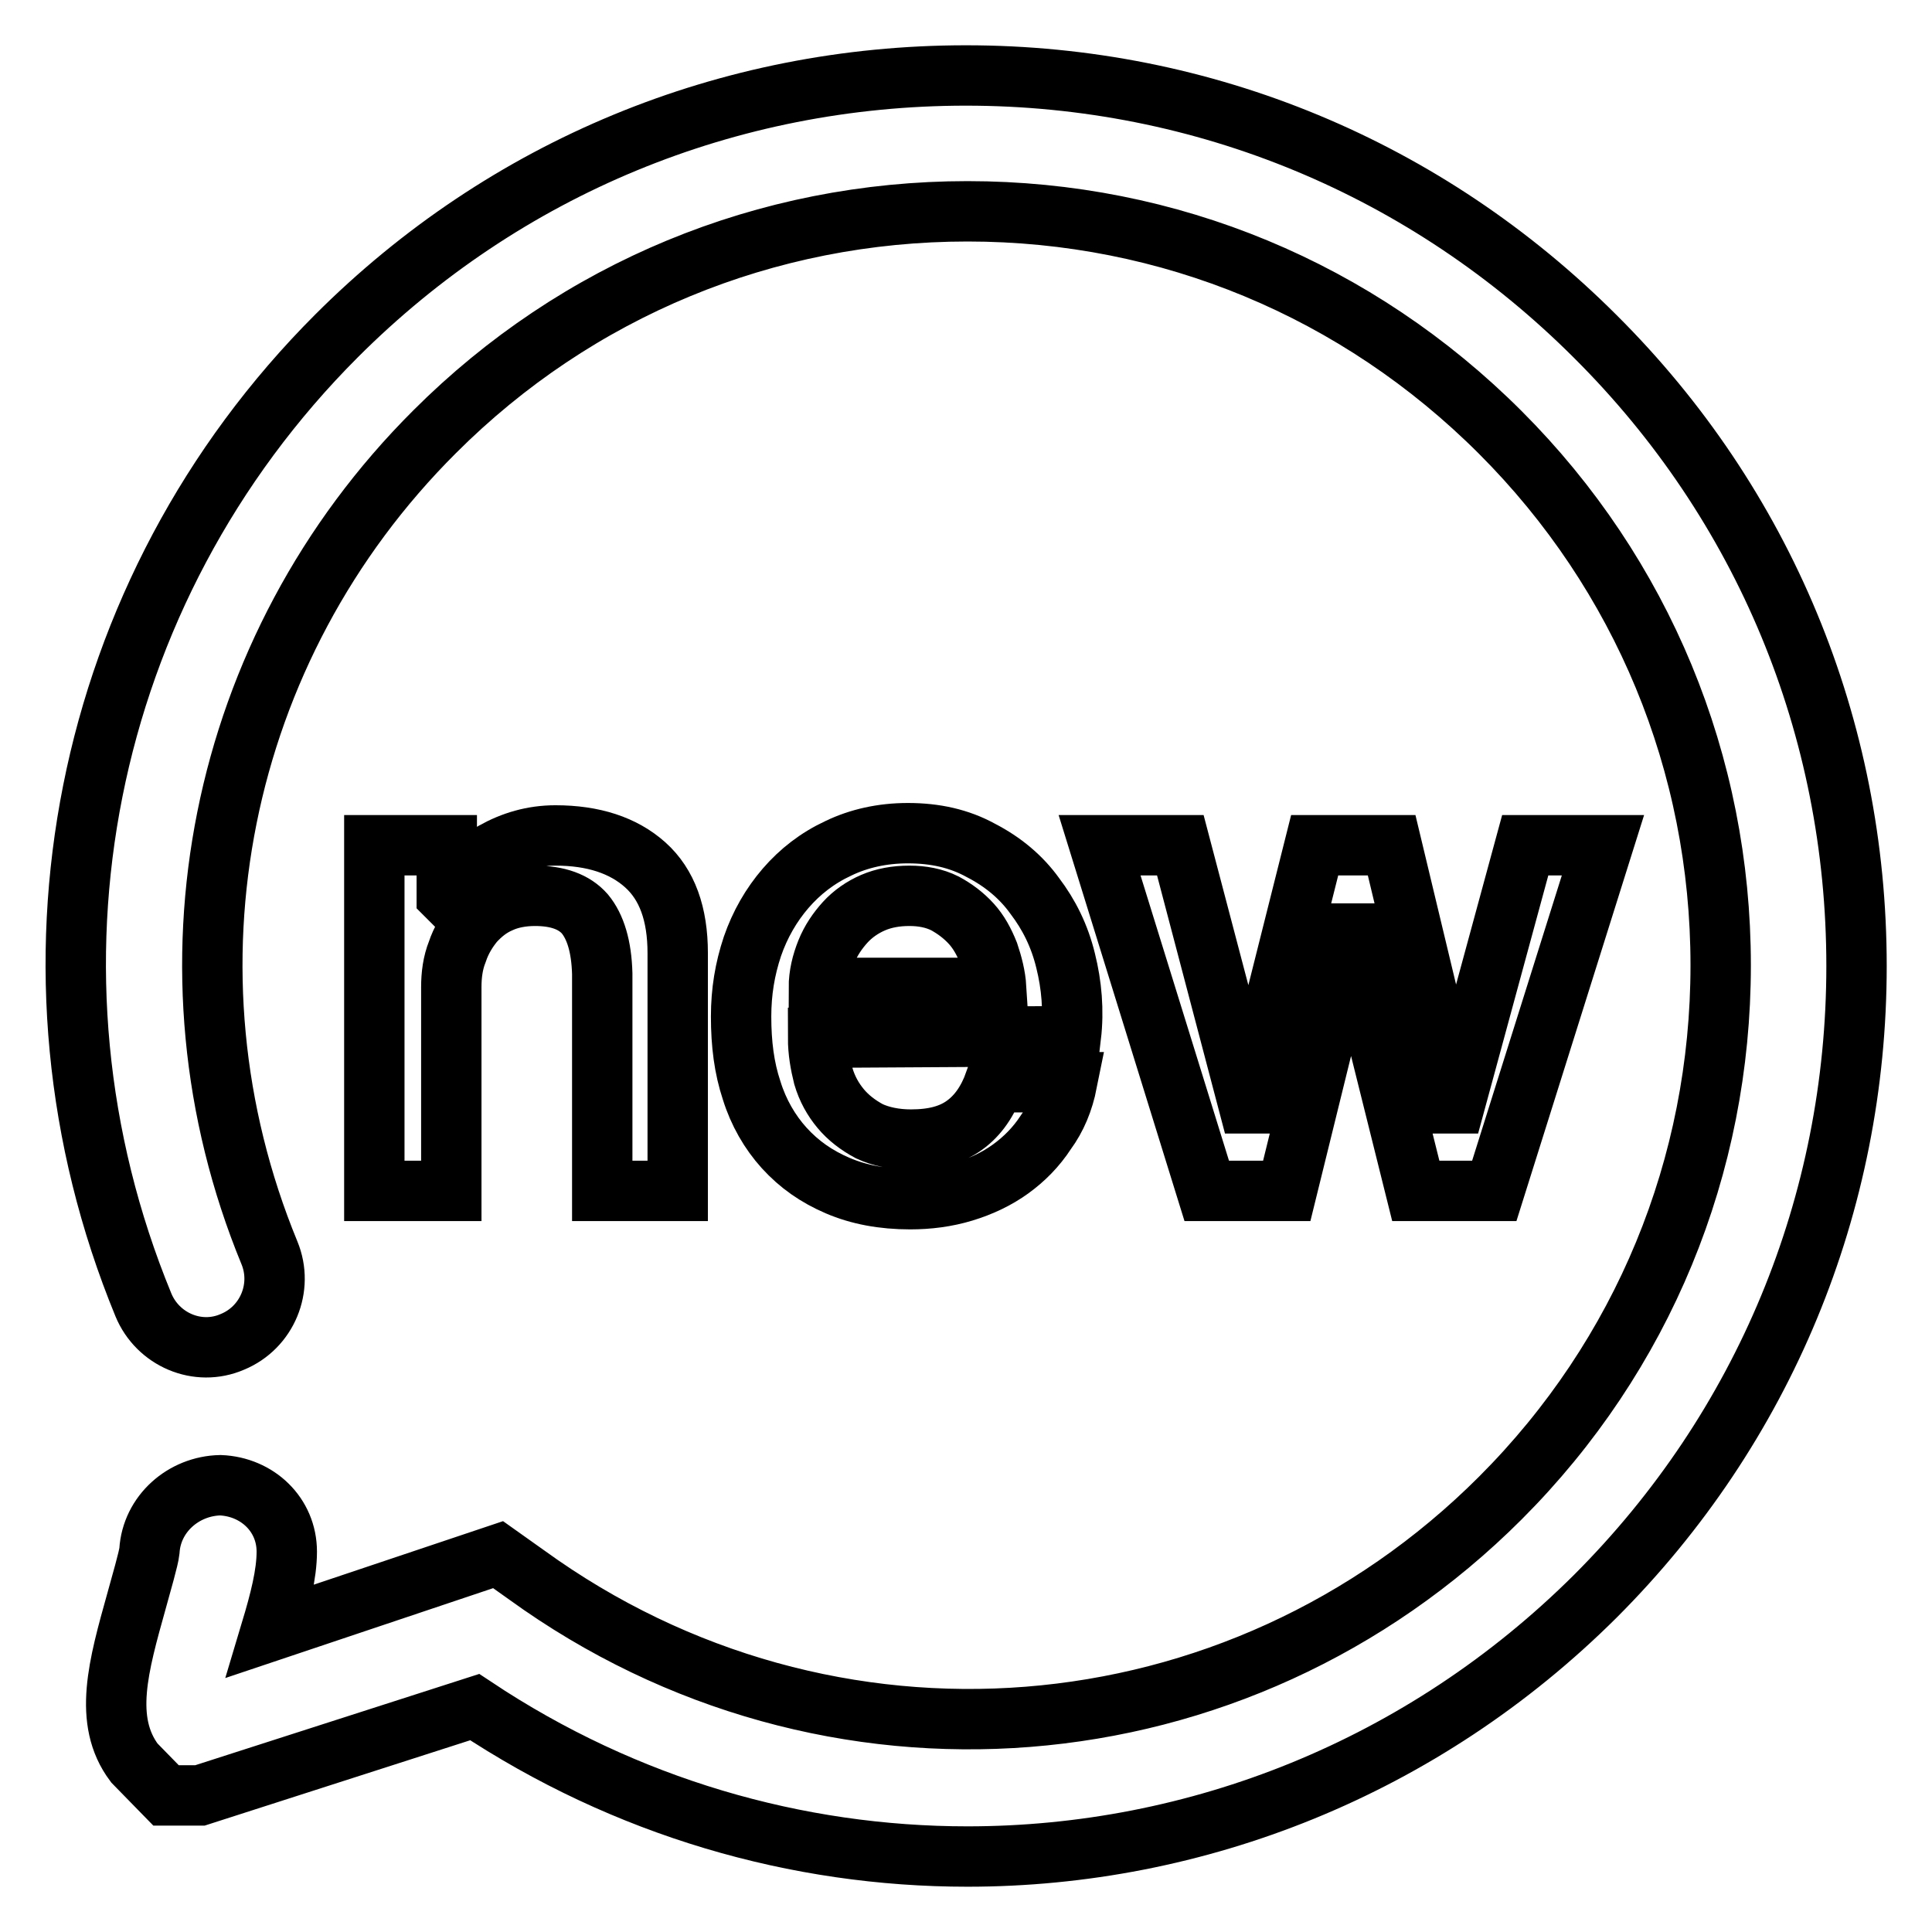 <?xml version="1.0" encoding="utf-8"?>
<!-- Svg Vector Icons : http://www.onlinewebfonts.com/icon -->
<!DOCTYPE svg PUBLIC "-//W3C//DTD SVG 1.1//EN" "http://www.w3.org/Graphics/SVG/1.1/DTD/svg11.dtd">
<svg version="1.1" xmlns="http://www.w3.org/2000/svg" xmlns:xlink="http://www.w3.org/1999/xlink" x="0px" y="0px" viewBox="0 0 256 256" enable-background="new 0 0 256 256" xml:space="preserve">
<g><g><path stroke-width="8" fill-opacity="0" stroke="#000000"  d="M49.6,112h9.6v6.7l0.2,0.2c1.5-2.6,3.5-4.5,6-6c2.5-1.4,5.2-2.2,8.2-2.2c5,0,9,1.3,11.9,3.9c2.9,2.6,4.3,6.5,4.3,11.7v31.5H79.8V129c-0.1-3.6-0.9-6.2-2.3-7.9c-1.4-1.6-3.6-2.4-6.6-2.4c-1.7,0-3.3,0.3-4.6,0.9c-1.4,0.6-2.5,1.5-3.5,2.6c-0.9,1.1-1.7,2.4-2.2,3.9c-0.6,1.5-0.8,3.1-0.8,4.7v27H49.6V112z"/><path stroke-width="8" fill-opacity="0" stroke="#000000"  d="M108.4,137.5c0,1.8,0.3,3.5,0.7,5.1c0.5,1.7,1.3,3.1,2.3,4.3c1,1.2,2.3,2.2,3.8,3c1.5,0.7,3.4,1.1,5.5,1.1c3,0,5.3-0.6,7.1-1.9c1.8-1.3,3.1-3.2,4-5.7h9.6c-0.5,2.5-1.4,4.7-2.8,6.6c-1.3,2-2.9,3.6-4.7,4.9c-1.8,1.3-3.9,2.3-6.2,3c-2.3,0.7-4.7,1-7.1,1c-3.6,0-6.8-0.6-9.6-1.8s-5.1-2.8-7.1-5c-1.9-2.1-3.4-4.7-4.3-7.6c-1-3-1.4-6.2-1.4-9.8c0-3.3,0.5-6.3,1.5-9.3c1-2.9,2.5-5.5,4.4-7.7c1.9-2.2,4.2-4,7-5.3c2.7-1.3,5.8-2,9.2-2c3.6,0,6.8,0.7,9.7,2.3c2.9,1.5,5.3,3.5,7.1,6c1.9,2.5,3.3,5.3,4.1,8.6c0.8,3.2,1.1,6.6,0.7,10L108.4,137.5L108.4,137.5z M132,130.9c-0.1-1.6-0.5-3.1-1-4.6c-0.6-1.5-1.3-2.8-2.3-3.9c-1-1.1-2.2-2-3.5-2.7c-1.4-0.7-3-1-4.7-1c-1.8,0-3.4,0.3-4.8,0.9c-1.4,0.6-2.7,1.5-3.7,2.6s-1.9,2.4-2.5,3.9c-0.6,1.5-1,3.1-1,4.8H132L132,130.9z"/><path stroke-width="8" fill-opacity="0" stroke="#000000"  d="M145.7,112h10.7l9,34.2h0.2l8.6-34.2h10.2l8.2,34.2h0.2l9.3-34.2h10.3L198,157.8h-10.4l-8.5-34.1h-0.2l-8.4,34.1h-10.6L145.7,112z"/><path stroke-width="8" fill-opacity="0" stroke="#000000"  d="M128.2,246c-22.6,0-45.3-6.5-65.3-19.8l-36.4,11.7h-4.5l-4.2-4.3c-4.2-5.6-2.1-12.9,0.3-21.5c0.6-2.2,1.6-5.6,1.7-6.6c0.3-4.9,4.5-8.6,9.4-8.7c4.9,0.2,8.8,3.9,8.8,8.8c0,3-0.9,6.5-2.1,10.5l30.1-10.1l3.8,2.7c39.9,28.9,94.2,24.6,129-10.2c18.9-18.9,29.2-44,29.2-70.6c0-26.7-10.4-51.8-29.2-70.6c-18.9-18.9-43.9-29.3-70.6-29.3c-26.7,0-51.8,10.4-70.6,29.2C28.8,85.9,20.3,128.6,35.7,166c1.9,4.6-0.3,9.9-4.9,11.8c-4.6,2-9.9-0.3-11.8-4.9C0.8,128.7,10.8,78.3,44.6,44.5C66.9,22.2,96.5,10,128,10c31.5,0,61.1,12.3,83.4,34.6C233.7,66.8,246,96.4,246,128c0,31.5-12.3,61.2-34.6,83.5C188.5,234.3,158.5,246,128.2,246z"/></g></g>
</svg>